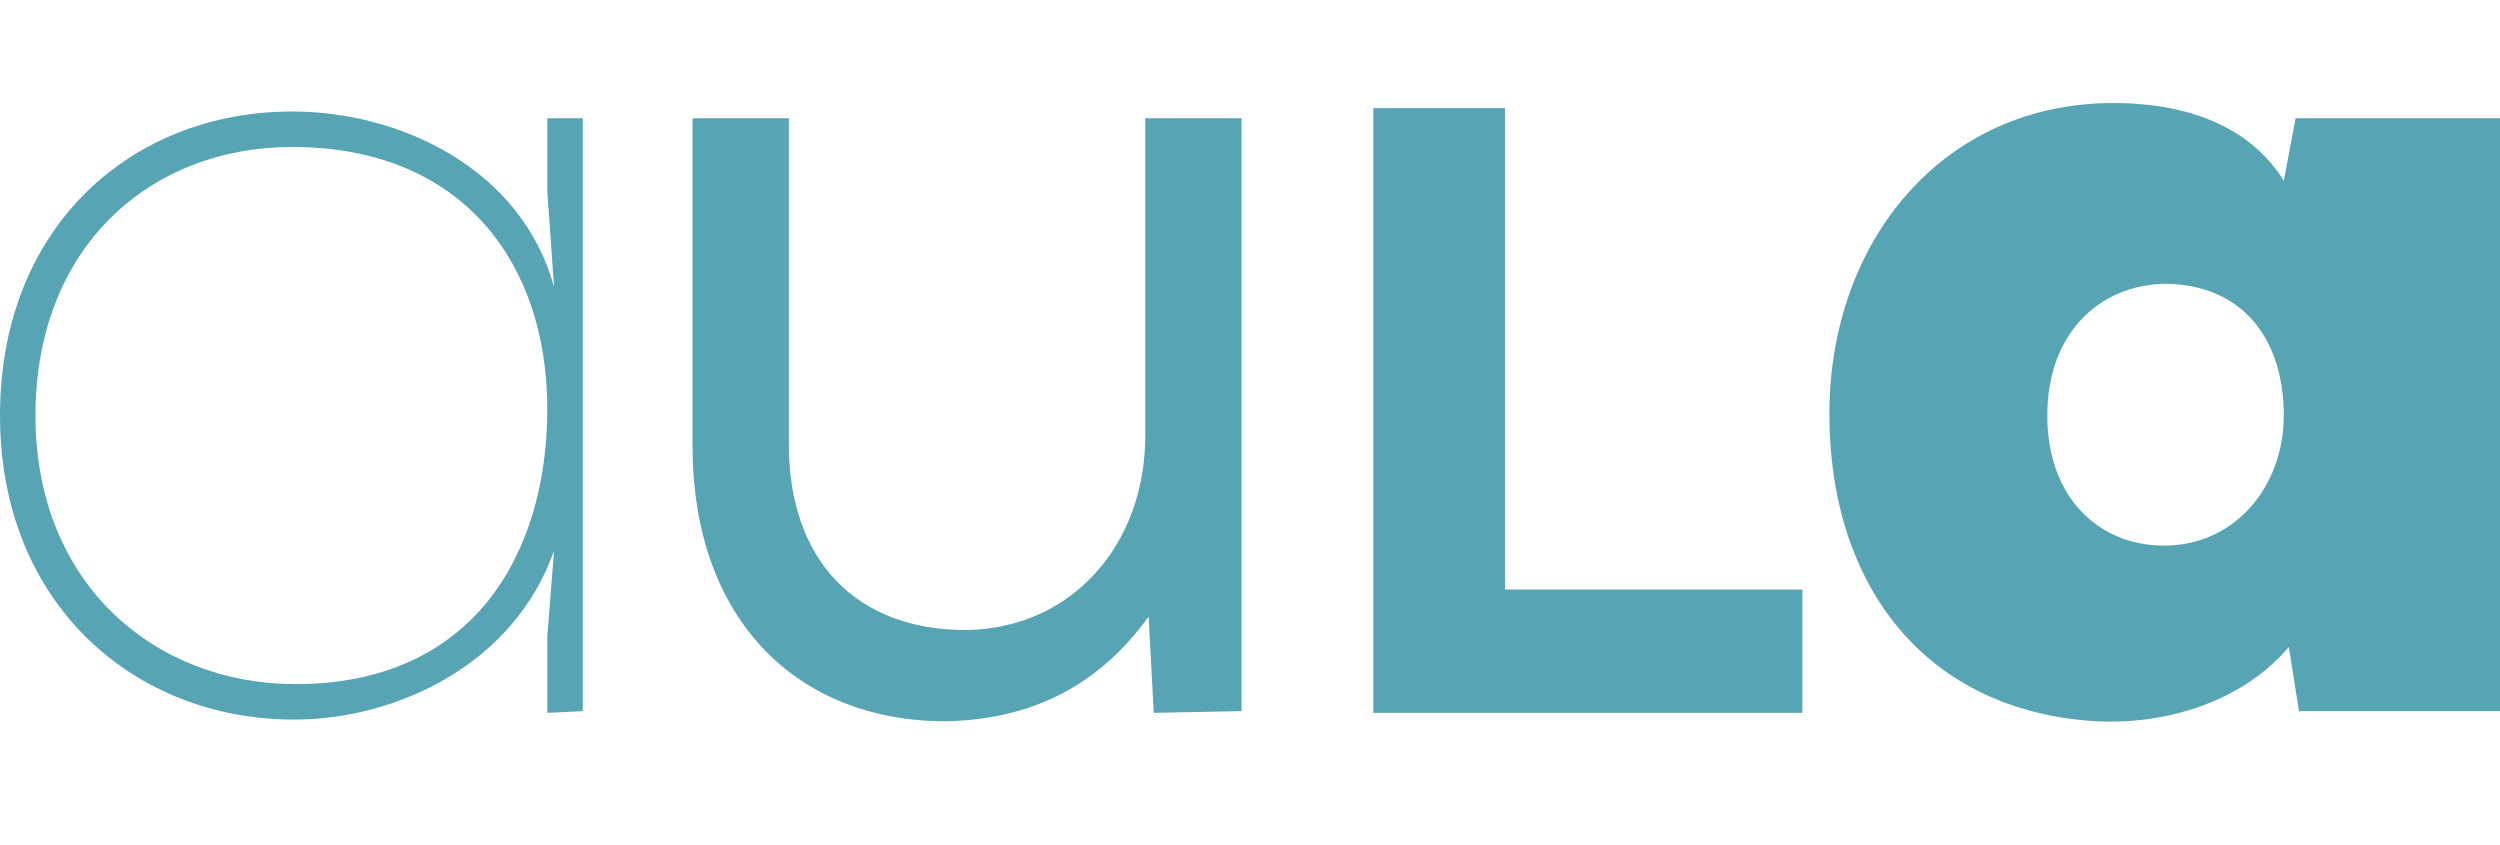 <?xml version="1.0" encoding="utf-8"?>
<!-- Generator: Adobe Illustrator 28.0.0, SVG Export Plug-In . SVG Version: 6.00 Build 0)  -->
<svg version="1.1" id="Capa_1" xmlns="http://www.w3.org/2000/svg" xmlns:xlink="http://www.w3.org/1999/xlink" x="0px" y="0px"
	 viewBox="0 0 148 50" style="enable-background:new 0 0 148 50;" xml:space="preserve">
<style type="text/css">
	.st0{fill:#56A4B4;}
</style>
<path class="st0" d="M32.4,42.2v-4.5l0.4-5.1c-2.4,6.8-9.4,10-15.4,10C8,42.6,0,35.8,0,24.6c0-11.2,7.8-18,17.3-18
	c6.4,0,13.6,3.4,15.5,10.4l-0.4-5.7V7h2.1v35.1L32.4,42.2L32.4,42.2z M2.1,24.6c0,10,7.1,15.9,15.4,15.9c10.5,0,14.9-7.7,14.9-16.3
	S27.4,8.7,17.3,8.7C8.9,8.7,2.1,14.6,2.1,24.6z"/>
<path class="st0" d="M68.3,42.2L68,36.5c-3.1,4.3-7.2,6.1-12,6.2c-8.8,0-15-6-15-16.3V7h5.7v19.3c0,6.8,3.9,11,10.5,11
	c6.3-0.1,10.6-5.1,10.6-11.5V7h5.7v35.1L68.3,42.2L68.3,42.2L68.3,42.2z"/>
<path class="st0" d="M89.1,6.4v28.5h17.6v7.3H81.3V6.4H89.1L89.1,6.4z"/>
<path class="st0" d="M135.9,7H148v35.1h-11.9l-0.6-3.8c-2.9,3.4-7.5,4.6-11.4,4.4c-10.1-0.6-15.8-8-15.8-18.2s6.7-18.4,16.8-18.4
	c4.9,0,8.3,1.7,10.1,4.6L135.9,7z M121.2,24.6c0,4.9,3.1,7.7,6.9,7.7c4.3,0,7.1-3.6,7.1-7.7c0-4.7-2.6-7.8-7.1-7.8
	C124.3,16.9,121.2,19.7,121.2,24.6z"/>
</svg>
